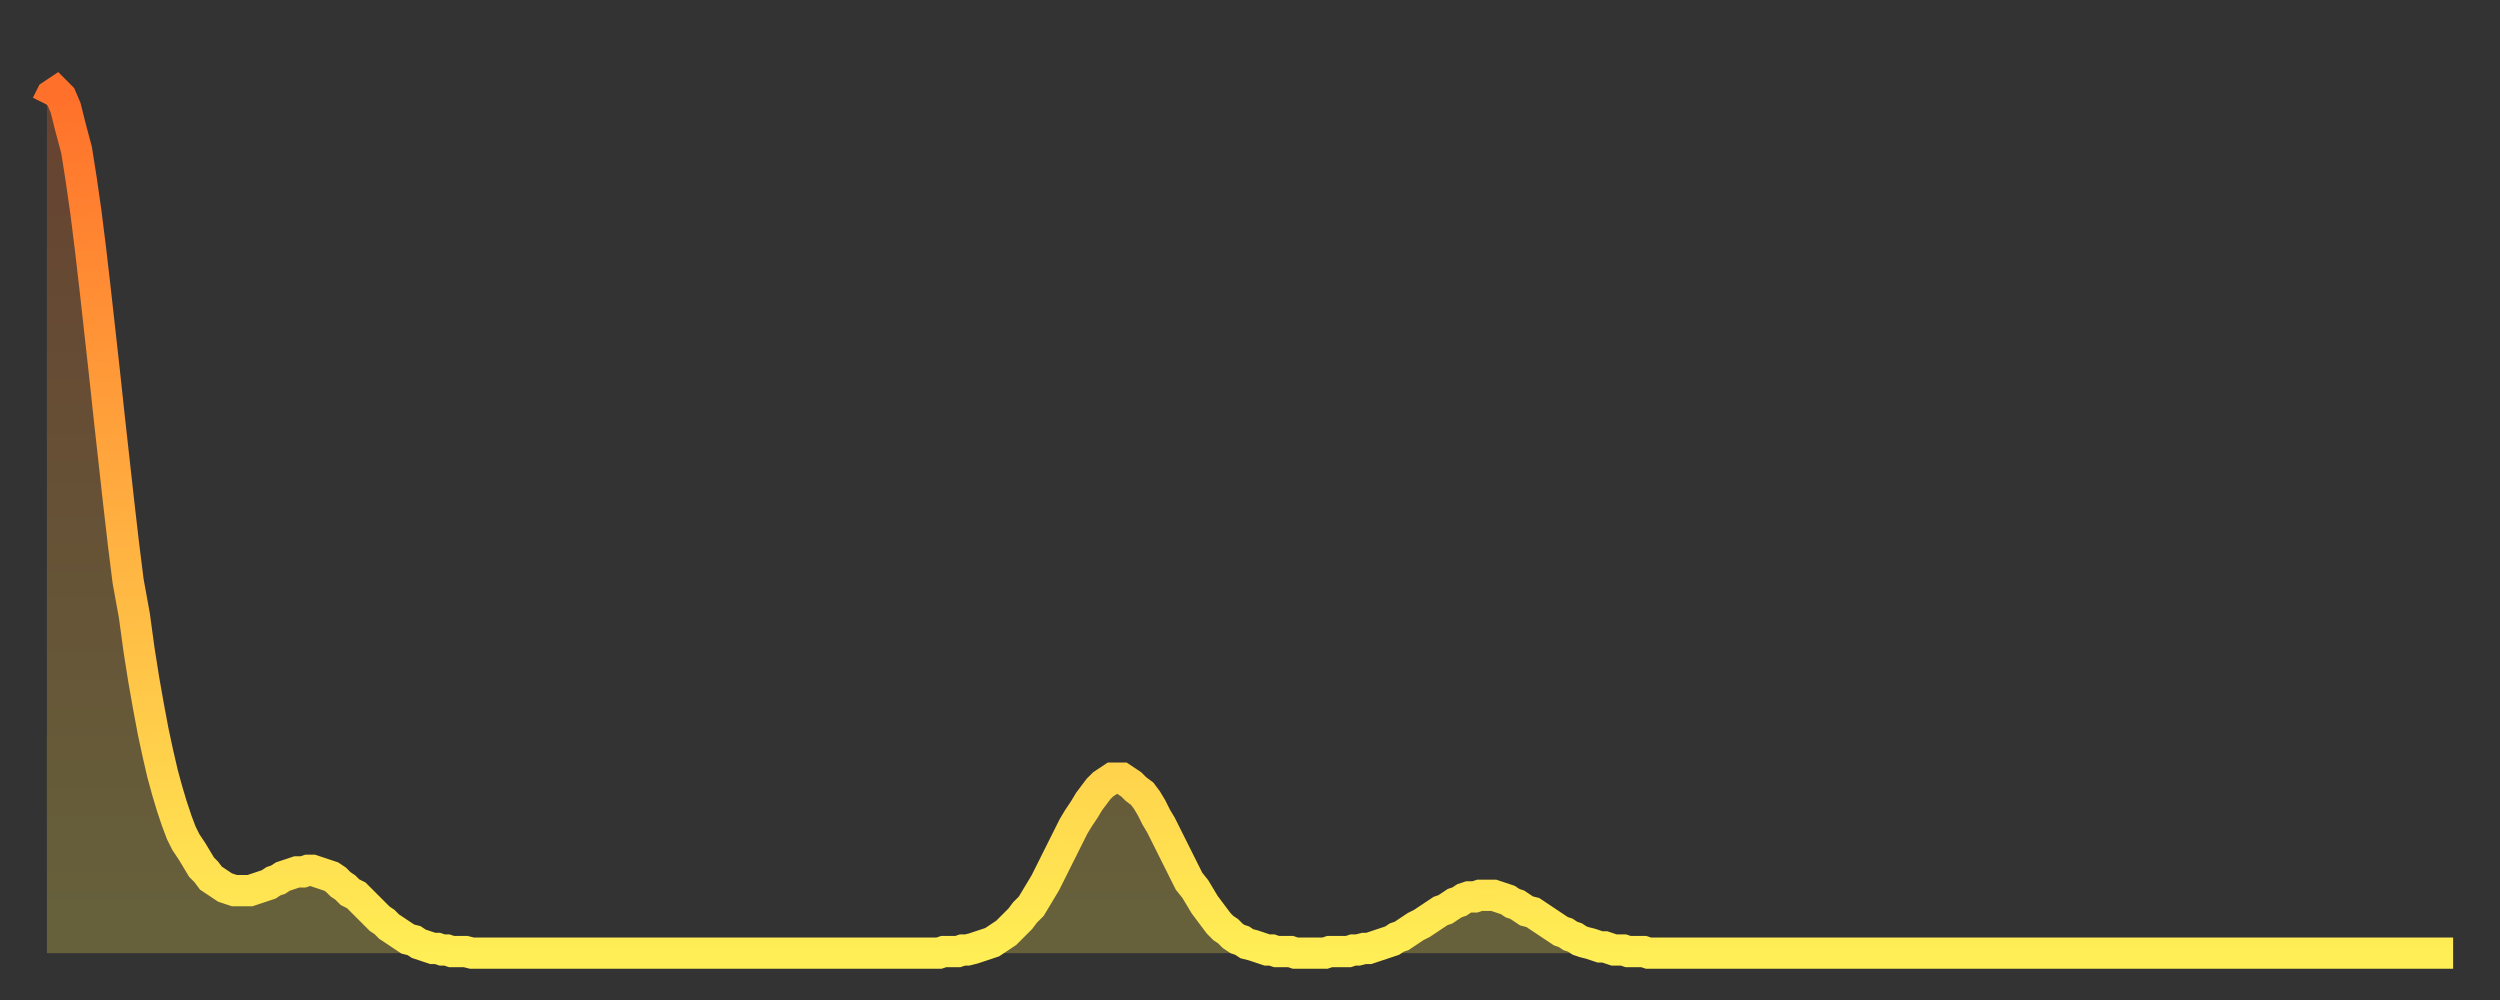 <?xml version="1.0" encoding="utf-8" ?>
<svg baseProfile="full" height="64" version="1.1" width="160" xmlns="http://www.w3.org/2000/svg" xmlns:ev="http://www.w3.org/2001/xml-events" xmlns:xlink="http://www.w3.org/1999/xlink"><rect width="100%" height="100%" fill="#333333" stroke="none"/><defs><linearGradient id="id30338" x1="0" x2="0" y1="0" y2="1"><stop offset="0%" stop-color="#ff702a" /><stop offset="50%" stop-color="#ffaf40" /><stop offset="100%" stop-color="#ffee55" /></linearGradient></defs><g transform="translate(3,3)"><g><path d="M 0.0 3.7 0.3 3.1 0.6 2.9 0.9 3.2 1.2 3.9 1.5 5.1 1.9 6.6 2.2 8.5 2.5 10.6 2.8 13.0 3.1 15.6 3.4 18.3 3.7 21.0 4.0 23.8 4.3 26.5 4.6 29.2 4.9 31.8 5.2 34.2 5.6 36.4 5.9 38.6 6.2 40.5 6.5 42.2 6.8 43.8 7.1 45.2 7.4 46.5 7.7 47.6 8.0 48.6 8.3 49.5 8.6 50.3 8.9 50.9 9.3 51.5 9.6 52.0 9.9 52.5 10.2 52.8 10.5 53.2 10.8 53.4 11.1 53.6 11.4 53.8 11.7 53.9 12.0 54.0 12.3 54.0 12.7 54.0 13.0 54.0 13.3 53.9 13.6 53.8 13.9 53.7 14.2 53.6 14.5 53.4 14.8 53.3 15.1 53.1 15.4 53.0 15.7 52.9 16.0 52.8 16.4 52.8 16.7 52.7 17.0 52.7 17.3 52.8 17.6 52.9 17.9 53.0 18.2 53.1 18.5 53.3 18.8 53.6 19.1 53.8 19.4 54.1 19.8 54.3 20.1 54.6 20.4 54.9 20.7 55.2 21.0 55.5 21.3 55.8 21.6 56.0 21.9 56.3 22.2 56.5 22.5 56.7 22.8 56.9 23.1 57.1 23.5 57.2 23.8 57.4 24.1 57.5 24.4 57.6 24.7 57.7 25.0 57.7 25.3 57.8 25.6 57.8 25.9 57.9 26.2 57.9 26.5 57.9 26.8 57.9 27.2 58.0 27.5 58.0 27.8 58.0 28.1 58.0 28.4 58.0 28.7 58.0 29.0 58.0 29.3 58.0 29.6 58.0 29.9 58.0 30.2 58.0 30.6 58.0 30.9 58.0 31.2 58.0 31.5 58.0 31.8 58.0 32.1 58.0 32.4 58.0 32.7 58.0 33.0 58.0 33.3 58.0 33.6 58.0 33.9 58.0 34.3 58.0 34.6 58.0 34.9 58.0 35.2 58.0 35.5 58.0 35.8 58.0 36.1 58.0 36.4 58.0 36.7 58.0 37.0 58.0 37.3 58.0 37.7 58.0 38.0 58.0 38.3 58.0 38.6 58.0 38.9 58.0 39.2 58.0 39.5 58.0 39.8 58.0 40.1 58.0 40.4 58.0 40.7 58.0 41.0 58.0 41.4 58.0 41.7 58.0 42.0 58.0 42.3 58.0 42.6 58.0 42.9 58.0 43.2 58.0 43.5 58.0 43.8 58.0 44.1 58.0 44.4 58.0 44.7 58.0 45.1 58.0 45.4 58.0 45.7 58.0 46.0 58.0 46.3 58.0 46.6 58.0 46.9 58.0 47.2 58.0 47.5 58.0 47.8 58.0 48.1 58.0 48.5 58.0 48.8 58.0 49.1 58.0 49.4 58.0 49.7 58.0 50.0 58.0 50.3 58.0 50.6 58.0 50.9 58.0 51.2 58.0 51.5 58.0 51.8 58.0 52.2 58.0 52.5 58.0 52.8 58.0 53.1 58.0 53.4 58.0 53.7 58.0 54.0 58.0 54.3 58.0 54.6 58.0 54.9 58.0 55.2 58.0 55.6 58.0 55.9 58.0 56.2 58.0 56.5 58.0 56.8 58.0 57.1 58.0 57.4 57.9 57.7 57.9 58.0 57.9 58.3 57.9 58.6 57.8 58.9 57.8 59.3 57.7 59.6 57.6 59.9 57.5 60.2 57.4 60.5 57.3 60.8 57.1 61.1 56.9 61.4 56.7 61.7 56.4 62.0 56.1 62.3 55.8 62.6 55.4 63.0 55.0 63.3 54.5 63.6 54.0 63.9 53.5 64.2 52.9 64.5 52.3 64.8 51.7 65.1 51.1 65.4 50.5 65.7 49.9 66.0 49.4 66.4 48.8 66.7 48.3 67.0 47.9 67.3 47.5 67.6 47.2 67.9 47.0 68.2 46.8 68.5 46.8 68.8 46.8 69.1 47.0 69.4 47.2 69.7 47.5 70.1 47.8 70.4 48.2 70.7 48.7 71.0 49.3 71.3 49.8 71.6 50.4 71.9 51.0 72.2 51.6 72.5 52.2 72.8 52.8 73.1 53.4 73.5 53.9 73.8 54.4 74.1 54.9 74.4 55.3 74.7 55.7 75.0 56.1 75.3 56.4 75.6 56.6 75.9 56.9 76.2 57.1 76.5 57.2 76.8 57.4 77.2 57.5 77.5 57.6 77.8 57.7 78.1 57.8 78.4 57.8 78.7 57.9 79.0 57.9 79.3 57.9 79.6 57.9 79.9 58.0 80.2 58.0 80.5 58.0 80.9 58.0 81.2 58.0 81.5 58.0 81.8 58.0 82.1 57.9 82.4 57.9 82.7 57.9 83.0 57.9 83.3 57.9 83.6 57.8 83.9 57.8 84.3 57.7 84.6 57.7 84.9 57.6 85.2 57.5 85.5 57.4 85.8 57.3 86.1 57.2 86.4 57.0 86.7 56.9 87.0 56.7 87.3 56.5 87.6 56.3 88.0 56.1 88.3 55.9 88.6 55.7 88.9 55.5 89.2 55.3 89.5 55.2 89.8 55.0 90.1 54.8 90.4 54.7 90.7 54.5 91.0 54.4 91.4 54.4 91.7 54.3 92.0 54.3 92.3 54.3 92.6 54.3 92.9 54.4 93.2 54.5 93.5 54.6 93.8 54.8 94.1 54.9 94.4 55.1 94.7 55.3 95.1 55.4 95.4 55.6 95.7 55.8 96.0 56.0 96.3 56.2 96.6 56.4 96.9 56.6 97.2 56.7 97.5 56.9 97.8 57.0 98.1 57.2 98.4 57.3 98.8 57.4 99.1 57.5 99.4 57.6 99.7 57.6 100.0 57.7 100.3 57.8 100.6 57.8 100.9 57.8 101.2 57.9 101.5 57.9 101.8 57.9 102.2 57.9 102.5 58.0 102.8 58.0 103.1 58.0 103.4 58.0 103.7 58.0 104.0 58.0 104.3 58.0 104.6 58.0 104.9 58.0 105.2 58.0 105.5 58.0 105.9 58.0 106.2 58.0 106.5 58.0 106.8 58.0 107.1 58.0 107.4 58.0 107.7 58.0 108.0 58.0 108.3 58.0 108.6 58.0 108.9 58.0 109.3 58.0 109.6 58.0 109.9 58.0 110.2 58.0 110.5 58.0 110.8 58.0 111.1 58.0 111.4 58.0 111.7 58.0 112.0 58.0 112.3 58.0 112.6 58.0 113.0 58.0 113.3 58.0 113.6 58.0 113.9 58.0 114.2 58.0 114.5 58.0 114.8 58.0 115.1 58.0 115.4 58.0 115.7 58.0 116.0 58.0 116.3 58.0 116.7 58.0 117.0 58.0 117.3 58.0 117.6 58.0 117.9 58.0 118.2 58.0 118.5 58.0 118.8 58.0 119.1 58.0 119.4 58.0 119.7 58.0 120.1 58.0 120.4 58.0 120.7 58.0 121.0 58.0 121.3 58.0 121.6 58.0 121.9 58.0 122.2 58.0 122.5 58.0 122.8 58.0 123.1 58.0 123.4 58.0 123.8 58.0 124.1 58.0 124.4 58.0 124.7 58.0 125.0 58.0 125.3 58.0 125.6 58.0 125.9 58.0 126.2 58.0 126.5 58.0 126.8 58.0 127.2 58.0 127.5 58.0 127.8 58.0 128.1 58.0 128.4 58.0 128.7 58.0 129.0 58.0 129.3 58.0 129.6 58.0 129.9 58.0 130.2 58.0 130.5 58.0 130.9 58.0 131.2 58.0 131.5 58.0 131.8 58.0 132.1 58.0 132.4 58.0 132.7 58.0 133.0 58.0 133.3 58.0 133.6 58.0 133.9 58.0 134.2 58.0 134.6 58.0 134.9 58.0 135.2 58.0 135.5 58.0 135.8 58.0 136.1 58.0 136.4 58.0 136.7 58.0 137.0 58.0 137.3 58.0 137.6 58.0 138.0 58.0 138.3 58.0 138.6 58.0 138.9 58.0 139.2 58.0 139.5 58.0 139.8 58.0 140.1 58.0 140.4 58.0 140.7 58.0 141.0 58.0 141.3 58.0 141.7 58.0 142.0 58.0 142.3 58.0 142.6 58.0 142.9 58.0 143.2 58.0 143.5 58.0 143.8 58.0 144.1 58.0 144.4 58.0 144.7 58.0 145.1 58.0 145.4 58.0 145.7 58.0 146.0 58.0 146.3 58.0 146.6 58.0 146.9 58.0 147.2 58.0 147.5 58.0 147.8 58.0 148.1 58.0 148.4 58.0 148.8 58.0 149.1 58.0 149.4 58.0 149.7 58.0 150.0 58.0 150.3 58.0 150.6 58.0 150.9 58.0 151.2 58.0 151.5 58.0 151.8 58.0 152.1 58.0 152.5 58.0 152.8 58.0 153.1 58.0 153.4 58.0 153.7 58.0 154.0 58.0" fill="none" id="graph-curve" opacity="1" stroke="url(#id30338)" stroke-width="2" /><path d="M 0 58 L 0.0 3.7 0.3 3.1 0.6 2.9 0.9 3.2 1.2 3.9 1.5 5.1 1.9 6.6 2.2 8.5 2.5 10.6 2.8 13.0 3.1 15.6 3.4 18.3 3.7 21.0 4.0 23.8 4.3 26.5 4.6 29.2 4.9 31.8 5.2 34.2 5.6 36.4 5.9 38.6 6.2 40.5 6.5 42.2 6.8 43.8 7.1 45.2 7.4 46.5 7.7 47.6 8.0 48.6 8.3 49.5 8.6 50.3 8.9 50.9 9.3 51.5 9.6 52.0 9.9 52.5 10.2 52.8 10.5 53.2 10.8 53.4 11.1 53.6 11.4 53.8 11.7 53.9 12.0 54.0 12.3 54.0 12.7 54.0 13.0 54.0 13.3 53.9 13.6 53.8 13.9 53.7 14.2 53.6 14.5 53.4 14.8 53.3 15.1 53.1 15.4 53.0 15.7 52.9 16.0 52.8 16.4 52.8 16.7 52.7 17.0 52.7 17.3 52.8 17.6 52.9 17.9 53.0 18.2 53.1 18.5 53.3 18.8 53.6 19.1 53.8 19.4 54.1 19.8 54.3 20.1 54.6 20.4 54.9 20.7 55.2 21.0 55.5 21.3 55.8 21.6 56.0 21.9 56.3 22.2 56.5 22.5 56.7 22.8 56.9 23.1 57.1 23.5 57.2 23.8 57.4 24.1 57.5 24.4 57.6 24.7 57.7 25.0 57.7 25.3 57.8 25.6 57.8 25.9 57.9 26.2 57.9 26.5 57.9 26.8 57.9 27.2 58.0 27.5 58.0 27.8 58.0 28.1 58.0 28.4 58.0 28.7 58.0 29.0 58.0 29.3 58.0 29.6 58.0 29.9 58.0 30.2 58.0 30.6 58.0 30.9 58.0 31.2 58.0 31.5 58.0 31.8 58.0 32.1 58.0 32.4 58.0 32.7 58.0 33.0 58.0 33.3 58.0 33.6 58.0 33.9 58.0 34.3 58.0 34.6 58.0 34.9 58.0 35.2 58.0 35.5 58.0 35.8 58.0 36.1 58.0 36.4 58.0 36.7 58.0 37.0 58.0 37.3 58.0 37.7 58.0 38.0 58.0 38.3 58.0 38.6 58.0 38.9 58.0 39.2 58.0 39.5 58.0 39.8 58.0 40.1 58.0 40.4 58.0 40.7 58.0 41.0 58.0 41.4 58.0 41.7 58.0 42.0 58.0 42.3 58.0 42.6 58.0 42.9 58.0 43.2 58.0 43.5 58.0 43.8 58.0 44.1 58.0 44.4 58.0 44.7 58.0 45.1 58.0 45.4 58.0 45.7 58.0 46.0 58.0 46.3 58.0 46.6 58.0 46.9 58.0 47.2 58.0 47.5 58.0 47.8 58.0 48.1 58.0 48.5 58.0 48.8 58.0 49.1 58.0 49.4 58.0 49.7 58.0 50.0 58.0 50.3 58.0 50.6 58.0 50.9 58.0 51.2 58.0 51.5 58.0 51.8 58.0 52.2 58.0 52.5 58.0 52.8 58.0 53.1 58.0 53.4 58.0 53.7 58.0 54.0 58.0 54.3 58.0 54.6 58.0 54.9 58.0 55.2 58.0 55.6 58.0 55.9 58.0 56.2 58.0 56.5 58.0 56.8 58.0 57.1 58.0 57.4 57.9 57.7 57.9 58.0 57.9 58.3 57.9 58.6 57.8 58.9 57.8 59.3 57.7 59.6 57.6 59.9 57.5 60.2 57.4 60.5 57.3 60.8 57.1 61.1 56.9 61.4 56.7 61.7 56.4 62.0 56.1 62.3 55.8 62.6 55.4 63.0 55.0 63.3 54.5 63.6 54.0 63.9 53.5 64.2 52.9 64.5 52.3 64.8 51.7 65.1 51.1 65.4 50.5 65.7 49.9 66.0 49.4 66.4 48.8 66.7 48.3 67.0 47.9 67.3 47.5 67.6 47.2 67.9 47.0 68.2 46.8 68.5 46.8 68.8 46.8 69.1 47.0 69.4 47.2 69.7 47.5 70.1 47.8 70.4 48.2 70.7 48.7 71.0 49.3 71.3 49.8 71.6 50.4 71.9 51.0 72.2 51.6 72.5 52.2 72.8 52.8 73.1 53.4 73.5 53.9 73.8 54.4 74.1 54.9 74.4 55.3 74.7 55.7 75.0 56.1 75.3 56.4 75.6 56.6 75.9 56.9 76.2 57.1 76.5 57.2 76.8 57.4 77.2 57.5 77.5 57.6 77.8 57.7 78.1 57.8 78.4 57.8 78.7 57.9 79.0 57.9 79.3 57.9 79.6 57.9 79.9 58.0 80.2 58.0 80.5 58.0 80.9 58.0 81.2 58.0 81.5 58.0 81.8 58.0 82.1 57.9 82.4 57.9 82.7 57.9 83.0 57.9 83.3 57.9 83.6 57.8 83.9 57.8 84.3 57.7 84.6 57.7 84.9 57.6 85.2 57.5 85.5 57.4 85.8 57.3 86.1 57.2 86.4 57.0 86.7 56.9 87.0 56.7 87.3 56.5 87.6 56.3 88.0 56.1 88.3 55.9 88.6 55.7 88.9 55.5 89.2 55.3 89.5 55.2 89.8 55.0 90.1 54.8 90.4 54.7 90.7 54.5 91.0 54.4 91.4 54.4 91.7 54.3 92.0 54.3 92.3 54.3 92.6 54.3 92.9 54.4 93.2 54.5 93.5 54.6 93.8 54.8 94.1 54.9 94.4 55.1 94.7 55.3 95.1 55.4 95.4 55.6 95.7 55.8 96.0 56.0 96.3 56.2 96.6 56.4 96.9 56.6 97.2 56.7 97.5 56.9 97.8 57.0 98.1 57.2 98.4 57.3 98.8 57.4 99.1 57.5 99.4 57.6 99.7 57.6 100.0 57.7 100.3 57.8 100.6 57.8 100.9 57.8 101.2 57.9 101.5 57.9 101.8 57.9 102.2 57.9 102.5 58.0 102.8 58.0 103.1 58.0 103.4 58.0 103.7 58.0 104.0 58.0 104.3 58.0 104.6 58.0 104.9 58.0 105.2 58.0 105.5 58.0 105.9 58.0 106.2 58.0 106.5 58.0 106.8 58.0 107.1 58.0 107.4 58.0 107.7 58.0 108.0 58.0 108.3 58.0 108.6 58.0 108.9 58.0 109.3 58.0 109.6 58.0 109.9 58.0 110.2 58.0 110.5 58.0 110.8 58.0 111.1 58.0 111.4 58.0 111.7 58.0 112.0 58.0 112.3 58.0 112.6 58.0 113.0 58.0 113.3 58.0 113.6 58.0 113.9 58.0 114.2 58.0 114.5 58.0 114.8 58.0 115.1 58.0 115.4 58.0 115.7 58.0 116.0 58.0 116.3 58.0 116.7 58.0 117.0 58.0 117.3 58.0 117.6 58.0 117.9 58.0 118.2 58.0 118.5 58.0 118.8 58.0 119.1 58.0 119.4 58.0 119.7 58.0 120.1 58.0 120.4 58.0 120.7 58.0 121.0 58.0 121.3 58.0 121.6 58.0 121.9 58.0 122.2 58.0 122.5 58.0 122.8 58.0 123.1 58.0 123.4 58.0 123.8 58.0 124.1 58.0 124.4 58.0 124.7 58.0 125.0 58.0 125.3 58.0 125.6 58.0 125.9 58.0 126.2 58.0 126.5 58.0 126.8 58.0 127.2 58.0 127.5 58.0 127.8 58.0 128.1 58.0 128.4 58.0 128.7 58.0 129.0 58.0 129.3 58.0 129.6 58.0 129.9 58.0 130.2 58.0 130.5 58.0 130.9 58.0 131.2 58.0 131.5 58.0 131.8 58.0 132.1 58.0 132.4 58.0 132.7 58.0 133.0 58.0 133.3 58.0 133.6 58.0 133.9 58.0 134.2 58.0 134.6 58.0 134.9 58.0 135.2 58.0 135.5 58.0 135.8 58.0 136.1 58.0 136.4 58.0 136.7 58.0 137.0 58.0 137.3 58.0 137.6 58.0 138.0 58.0 138.3 58.0 138.6 58.0 138.9 58.0 139.2 58.0 139.5 58.0 139.8 58.0 140.1 58.0 140.4 58.0 140.7 58.0 141.0 58.0 141.3 58.0 141.7 58.0 142.0 58.0 142.3 58.0 142.6 58.0 142.9 58.0 143.2 58.0 143.5 58.0 143.8 58.0 144.1 58.0 144.4 58.0 144.7 58.0 145.1 58.0 145.4 58.0 145.7 58.0 146.0 58.0 146.3 58.0 146.6 58.0 146.9 58.0 147.2 58.0 147.5 58.0 147.8 58.0 148.1 58.0 148.4 58.0 148.8 58.0 149.1 58.0 149.4 58.0 149.7 58.0 150.0 58.0 150.3 58.0 150.6 58.0 150.9 58.0 151.2 58.0 151.5 58.0 151.8 58.0 152.1 58.0 152.5 58.0 152.8 58.0 153.1 58.0 153.4 58.0 153.7 58.0 154.0 58.0 154 58" fill="url(#id30338)" fill-opacity=".25" id="graph-shadow" /></g></g></svg>